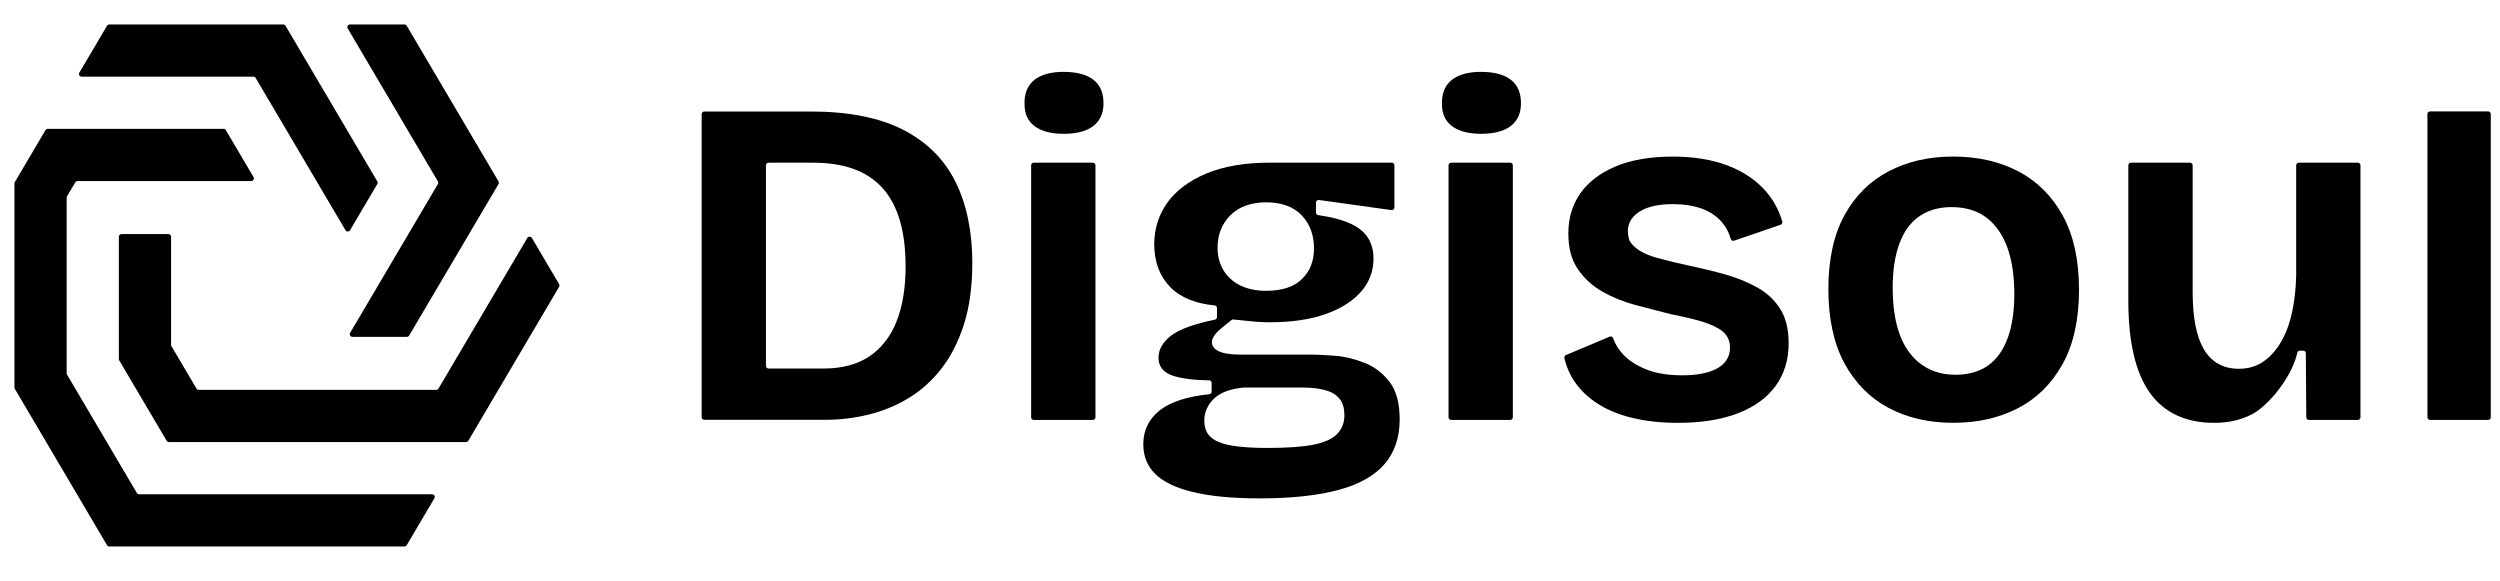 <svg xmlns="http://www.w3.org/2000/svg" width="211" height="49" viewBox="0 0 211 49" fill="none"><path d="M6.891 6.47H21.387C21.466 6.47 21.54 6.512 21.58 6.58L29.159 19.43C29.245 19.577 29.458 19.577 29.545 19.43L31.843 15.534C31.884 15.463 31.884 15.376 31.843 15.306L24.098 2.174C24.058 2.106 23.984 2.064 23.905 2.064H9.225C9.146 2.064 9.073 2.106 9.033 2.174L6.698 6.132C6.61 6.281 6.718 6.47 6.891 6.47V6.47Z" fill="black"/><path d="M9.033 46.013C9.073 46.081 9.146 46.123 9.225 46.123H34.135C34.215 46.123 34.288 46.081 34.328 46.013L36.663 42.055C36.751 41.906 36.643 41.718 36.469 41.718H11.742C11.663 41.718 11.589 41.676 11.549 41.607L5.658 31.618C5.637 31.584 5.626 31.545 5.626 31.505V16.683C5.626 16.643 5.637 16.604 5.658 16.569L6.352 15.392C6.392 15.324 6.466 15.282 6.545 15.282H21.204C21.378 15.282 21.486 15.093 21.398 14.944L19.064 10.987C19.023 10.918 18.95 10.876 18.87 10.876H4.028C3.949 10.876 3.876 10.918 3.836 10.987L1.251 15.368C1.231 15.403 1.22 15.442 1.22 15.482V32.705C1.22 32.745 1.231 32.785 1.251 32.819L9.033 46.013Z" fill="black"/><path d="M36.958 15.306C36.999 15.376 36.999 15.463 36.958 15.534L29.552 28.092C29.465 28.241 29.572 28.43 29.746 28.43H34.34C34.42 28.43 34.493 28.388 34.533 28.32L42.074 15.535C42.116 15.464 42.116 15.377 42.074 15.307L34.328 2.174C34.288 2.106 34.215 2.064 34.135 2.064H29.541C29.367 2.064 29.259 2.253 29.347 2.402L36.958 15.306Z" fill="black"/><path d="M36.816 32.905H16.775C16.696 32.905 16.623 32.863 16.582 32.795L14.469 29.213C14.449 29.178 14.438 29.139 14.438 29.099V19.98C14.438 19.856 14.338 19.756 14.214 19.756H10.256C10.133 19.756 10.032 19.856 10.032 19.98V30.301C10.032 30.341 10.043 30.38 10.063 30.415L14.066 37.201C14.106 37.269 14.18 37.311 14.259 37.311H39.332C39.412 37.311 39.485 37.269 39.525 37.201L47.189 24.207C47.23 24.137 47.23 24.049 47.189 23.979L44.892 20.085C44.805 19.938 44.592 19.938 44.506 20.085L37.009 32.795C36.969 32.863 36.895 32.905 36.816 32.905Z" fill="black"/><path d="M76.218 10.949C74.219 9.928 71.601 9.411 68.434 9.411H59.443C59.321 9.411 59.22 9.512 59.22 9.633V35.21C59.22 35.331 59.321 35.431 59.443 35.431H69.679C70.891 35.431 72.106 35.284 73.289 34.997C74.468 34.711 75.6 34.248 76.652 33.619C77.698 32.993 78.634 32.161 79.433 31.142C80.232 30.124 80.877 28.864 81.35 27.402C81.822 25.935 82.063 24.179 82.063 22.184C82.063 19.533 81.581 17.225 80.636 15.33C79.698 13.443 78.212 11.97 76.221 10.952L76.218 10.949ZM75.66 27.16C75.14 28.442 74.361 29.427 73.345 30.097C72.332 30.767 71.042 31.104 69.515 31.104H64.868C64.746 31.104 64.645 31.004 64.645 30.883V13.951C64.645 13.83 64.746 13.73 64.868 13.73H68.633C69.928 13.73 71.075 13.907 72.044 14.258C73.015 14.612 73.835 15.152 74.48 15.864C75.125 16.572 75.615 17.49 75.942 18.588C76.266 19.678 76.432 20.991 76.432 22.494C76.432 24.318 76.171 25.885 75.657 27.154L75.66 27.16Z" fill="black"/><path d="M87.25 13.73H92.233C92.355 13.73 92.456 13.83 92.456 13.951V35.222C92.456 35.343 92.355 35.443 92.233 35.443H87.25C87.129 35.443 87.028 35.343 87.028 35.222V13.951C87.028 13.83 87.129 13.73 87.25 13.73Z" fill="black"/><path d="M89.782 6.064C88.706 6.064 87.871 6.291 87.304 6.743C86.742 7.192 86.466 7.838 86.466 8.718C86.466 9.597 86.739 10.199 87.301 10.633C87.868 11.07 88.703 11.294 89.782 11.294C90.86 11.294 91.731 11.067 92.299 10.616C92.86 10.167 93.136 9.547 93.136 8.721C93.136 7.838 92.863 7.192 92.299 6.746C91.731 6.297 90.884 6.067 89.782 6.067V6.064Z" fill="black"/><path d="M115.195 30.638C114.357 30.298 113.513 30.091 112.681 30.027C111.813 29.959 111.136 29.926 110.607 29.926H104.587C104.231 29.926 103.88 29.9 103.539 29.844C103.173 29.785 102.885 29.684 102.665 29.534C102.353 29.324 102.285 29.076 102.285 28.905C102.285 28.613 102.439 28.314 102.757 27.996C102.998 27.754 103.72 27.187 103.946 27.007C103.99 26.971 104.047 26.957 104.103 26.963C104.451 27.001 105.731 27.137 106.082 27.16C106.474 27.187 106.849 27.199 107.193 27.199C109.012 27.199 110.592 26.966 111.888 26.505C113.177 26.048 114.184 25.41 114.883 24.607C115.572 23.813 115.923 22.877 115.923 21.829C115.923 20.782 115.569 19.982 114.844 19.394C114.288 18.946 113.456 18.597 112.363 18.352C112.108 18.296 111.543 18.202 111.252 18.154C111.145 18.137 111.068 18.045 111.068 17.936V17.098C111.068 16.962 111.186 16.859 111.32 16.879L117.435 17.732C117.569 17.75 117.687 17.647 117.687 17.514V13.942C117.687 13.824 117.589 13.727 117.471 13.727H107.19C105.06 13.727 103.238 14.04 101.783 14.657C100.336 15.271 99.233 16.103 98.508 17.127C97.783 18.151 97.418 19.326 97.418 20.622C97.418 22.095 97.873 23.311 98.773 24.235C99.634 25.124 100.989 25.64 102.511 25.776C102.623 25.785 102.713 25.879 102.713 25.991V26.765C102.713 26.868 102.635 26.957 102.531 26.98C100.882 27.317 99.563 27.768 98.853 28.317C98.14 28.869 97.777 29.498 97.777 30.186C97.777 30.874 98.122 31.37 98.829 31.65C99.542 31.933 100.713 32.084 102.038 32.099C102.16 32.099 102.261 32.196 102.261 32.317V33.058C102.261 33.17 102.172 33.265 102.059 33.276C100.291 33.448 98.802 33.902 97.893 34.626C96.951 35.375 96.494 36.314 96.494 37.501C96.494 38.492 96.827 39.328 97.486 39.986C98.155 40.656 99.227 41.175 100.674 41.527C102.139 41.884 104.035 42.064 106.311 42.064C108.985 42.064 111.231 41.822 112.987 41.347C114.722 40.877 116.03 40.139 116.87 39.151C117.708 38.171 118.133 36.91 118.133 35.408C118.133 34.035 117.848 32.969 117.286 32.24C116.719 31.505 116.015 30.962 115.192 30.629L115.195 30.638ZM103.862 18.151C104.587 17.437 105.601 17.077 106.872 17.077C108.144 17.077 109.184 17.446 109.87 18.178C110.554 18.907 110.901 19.84 110.901 20.953C110.901 22.066 110.56 22.889 109.885 23.55C109.214 24.212 108.197 24.545 106.872 24.545C106.02 24.545 105.277 24.389 104.668 24.085C104.05 23.778 103.574 23.341 103.25 22.792C102.927 22.246 102.763 21.614 102.763 20.914C102.763 19.799 103.132 18.869 103.859 18.154L103.862 18.151ZM112.838 36.647C112.425 37.058 111.742 37.359 110.8 37.542C109.882 37.716 108.587 37.807 106.955 37.807C105.803 37.807 104.828 37.745 104.059 37.624C103.268 37.501 102.668 37.276 102.273 36.966C101.854 36.639 101.643 36.146 101.643 35.499C101.643 34.811 101.91 34.194 102.436 33.666C102.956 33.144 103.809 32.822 104.971 32.71H110.043C110.316 32.71 110.64 32.73 111.005 32.769C111.374 32.81 111.751 32.893 112.125 33.017C112.521 33.15 112.844 33.377 113.091 33.699C113.344 34.023 113.468 34.481 113.468 35.053C113.468 35.688 113.254 36.225 112.836 36.645L112.838 36.647Z" fill="black"/><path d="M122.48 13.73H127.46C127.582 13.73 127.683 13.83 127.683 13.951V35.222C127.683 35.343 127.582 35.443 127.46 35.443H122.48C122.358 35.443 122.257 35.343 122.257 35.222V13.951C122.257 13.83 122.358 13.73 122.48 13.73Z" fill="black"/><path d="M125.012 6.064C123.936 6.064 123.101 6.291 122.534 6.743C121.972 7.189 121.696 7.835 121.696 8.718C121.696 9.6 121.969 10.199 122.531 10.633C123.098 11.07 123.933 11.294 125.012 11.294C126.09 11.294 126.964 11.067 127.531 10.616C128.093 10.167 128.369 9.547 128.369 8.721C128.369 7.838 128.096 7.192 127.531 6.746C126.964 6.297 126.117 6.067 125.012 6.067V6.064Z" fill="black"/><path d="M148.377 24.3C147.575 23.843 146.663 23.465 145.667 23.181C144.663 22.898 143.614 22.641 142.551 22.42C141.537 22.201 140.643 21.983 139.891 21.776C138.7 21.449 137.892 20.953 137.535 20.315C137.523 20.294 137.514 20.268 137.505 20.244C137.202 19.205 137.517 18.388 138.424 17.833C139.077 17.431 140.007 17.228 141.181 17.228C142.105 17.228 142.931 17.358 143.629 17.608C144.336 17.865 144.916 18.258 145.349 18.777C145.688 19.182 145.932 19.648 146.077 20.162C146.11 20.286 146.238 20.357 146.357 20.315L150.279 18.969C150.392 18.931 150.457 18.807 150.424 18.695C150.115 17.647 149.592 16.723 148.858 15.947C148.041 15.076 146.978 14.397 145.697 13.928C144.411 13.455 142.892 13.216 141.181 13.216C139.288 13.216 137.663 13.497 136.353 14.049C135.051 14.598 134.053 15.362 133.378 16.321C132.71 17.275 132.368 18.405 132.368 19.683C132.368 20.962 132.636 21.921 133.159 22.697C133.687 23.483 134.383 24.123 135.227 24.604C136.079 25.091 137.024 25.475 138.034 25.744C139.062 26.018 140.073 26.281 141.062 26.529C142.069 26.721 142.955 26.93 143.68 27.151C144.42 27.379 144.993 27.653 145.382 27.966C145.801 28.306 146.012 28.769 146.012 29.348C146.012 30.103 145.644 30.694 144.919 31.098C144.223 31.482 143.237 31.677 141.986 31.677C140.818 31.677 139.805 31.514 138.976 31.19C138.141 30.868 137.464 30.428 136.965 29.885C136.581 29.469 136.308 29.02 136.151 28.548C136.109 28.424 135.981 28.359 135.859 28.412L132.169 29.965C132.068 30.006 132.012 30.115 132.035 30.221C132.208 30.971 132.514 31.662 132.942 32.276C133.435 32.981 134.092 33.598 134.897 34.106C135.708 34.617 136.688 35.012 137.814 35.281C138.949 35.552 140.23 35.688 141.627 35.688C143.602 35.688 145.308 35.414 146.701 34.873C148.08 34.339 149.147 33.56 149.872 32.559C150.594 31.564 150.962 30.357 150.962 28.973C150.962 27.804 150.727 26.836 150.267 26.098C149.803 25.357 149.17 24.752 148.383 24.3H148.377Z" fill="black"/><path d="M170.37 14.474C168.783 13.638 166.926 13.213 164.853 13.213C162.779 13.213 160.999 13.629 159.415 14.453C157.837 15.271 156.578 16.519 155.677 18.157C154.774 19.802 154.314 21.897 154.314 24.386C154.314 26.874 154.765 28.979 155.657 30.638C156.545 32.291 157.787 33.557 159.353 34.404C160.925 35.254 162.776 35.685 164.85 35.685C166.923 35.685 168.7 35.275 170.29 34.466C171.868 33.66 173.139 32.412 174.066 30.759C174.996 29.1 175.469 26.986 175.469 24.468C175.469 21.951 175.011 19.875 174.108 18.219C173.208 16.566 171.948 15.306 170.37 14.474ZM169.452 28.518C169.081 29.554 168.519 30.34 167.782 30.856C167.045 31.37 166.127 31.629 165.055 31.629C163.4 31.629 162.083 30.995 161.144 29.743C160.214 28.506 159.742 26.676 159.742 24.306C159.742 22.83 159.935 21.567 160.315 20.545C160.702 19.509 161.278 18.73 162.03 18.228C162.776 17.729 163.673 17.479 164.695 17.479C165.878 17.479 166.87 17.777 167.648 18.361C168.421 18.946 169.015 19.793 169.416 20.879C169.809 21.956 170.008 23.279 170.008 24.805C170.008 26.254 169.823 27.503 169.455 28.521L169.452 28.518Z" fill="black"/><path d="M199.004 13.73H194.021C193.899 13.73 193.798 13.83 193.798 13.951V23.285C193.771 24.371 193.655 25.398 193.453 26.343C193.248 27.299 192.936 28.14 192.529 28.84C192.116 29.551 191.611 30.115 191.032 30.514C190.447 30.918 189.751 31.125 188.967 31.125C187.651 31.125 186.655 30.573 186.008 29.483C185.378 28.424 185.06 26.797 185.06 24.645V13.951C185.06 13.83 184.959 13.73 184.837 13.73H179.854C179.732 13.73 179.631 13.83 179.631 13.951V25.392C179.631 28.869 180.246 31.488 181.462 33.173C182.665 34.841 184.486 35.688 186.878 35.688C188.126 35.688 189.205 35.425 190.105 34.944C191.439 34.233 193.424 31.874 193.896 29.764C193.896 29.764 193.947 29.599 194.095 29.599H194.407C194.559 29.599 194.612 29.749 194.612 29.808L194.651 35.225C194.651 35.346 194.752 35.443 194.874 35.443H199.001C199.122 35.443 199.224 35.343 199.224 35.222V13.951C199.224 13.83 199.122 13.73 199.001 13.73H199.004Z" fill="black"/><path d="M205.098 9.402H209.997C210.119 9.402 210.22 9.503 210.22 9.624V35.219C210.22 35.34 210.119 35.44 209.997 35.44H205.098C204.976 35.44 204.875 35.34 204.875 35.219V9.624C204.875 9.503 204.976 9.402 205.098 9.402Z" fill="black"/></svg>